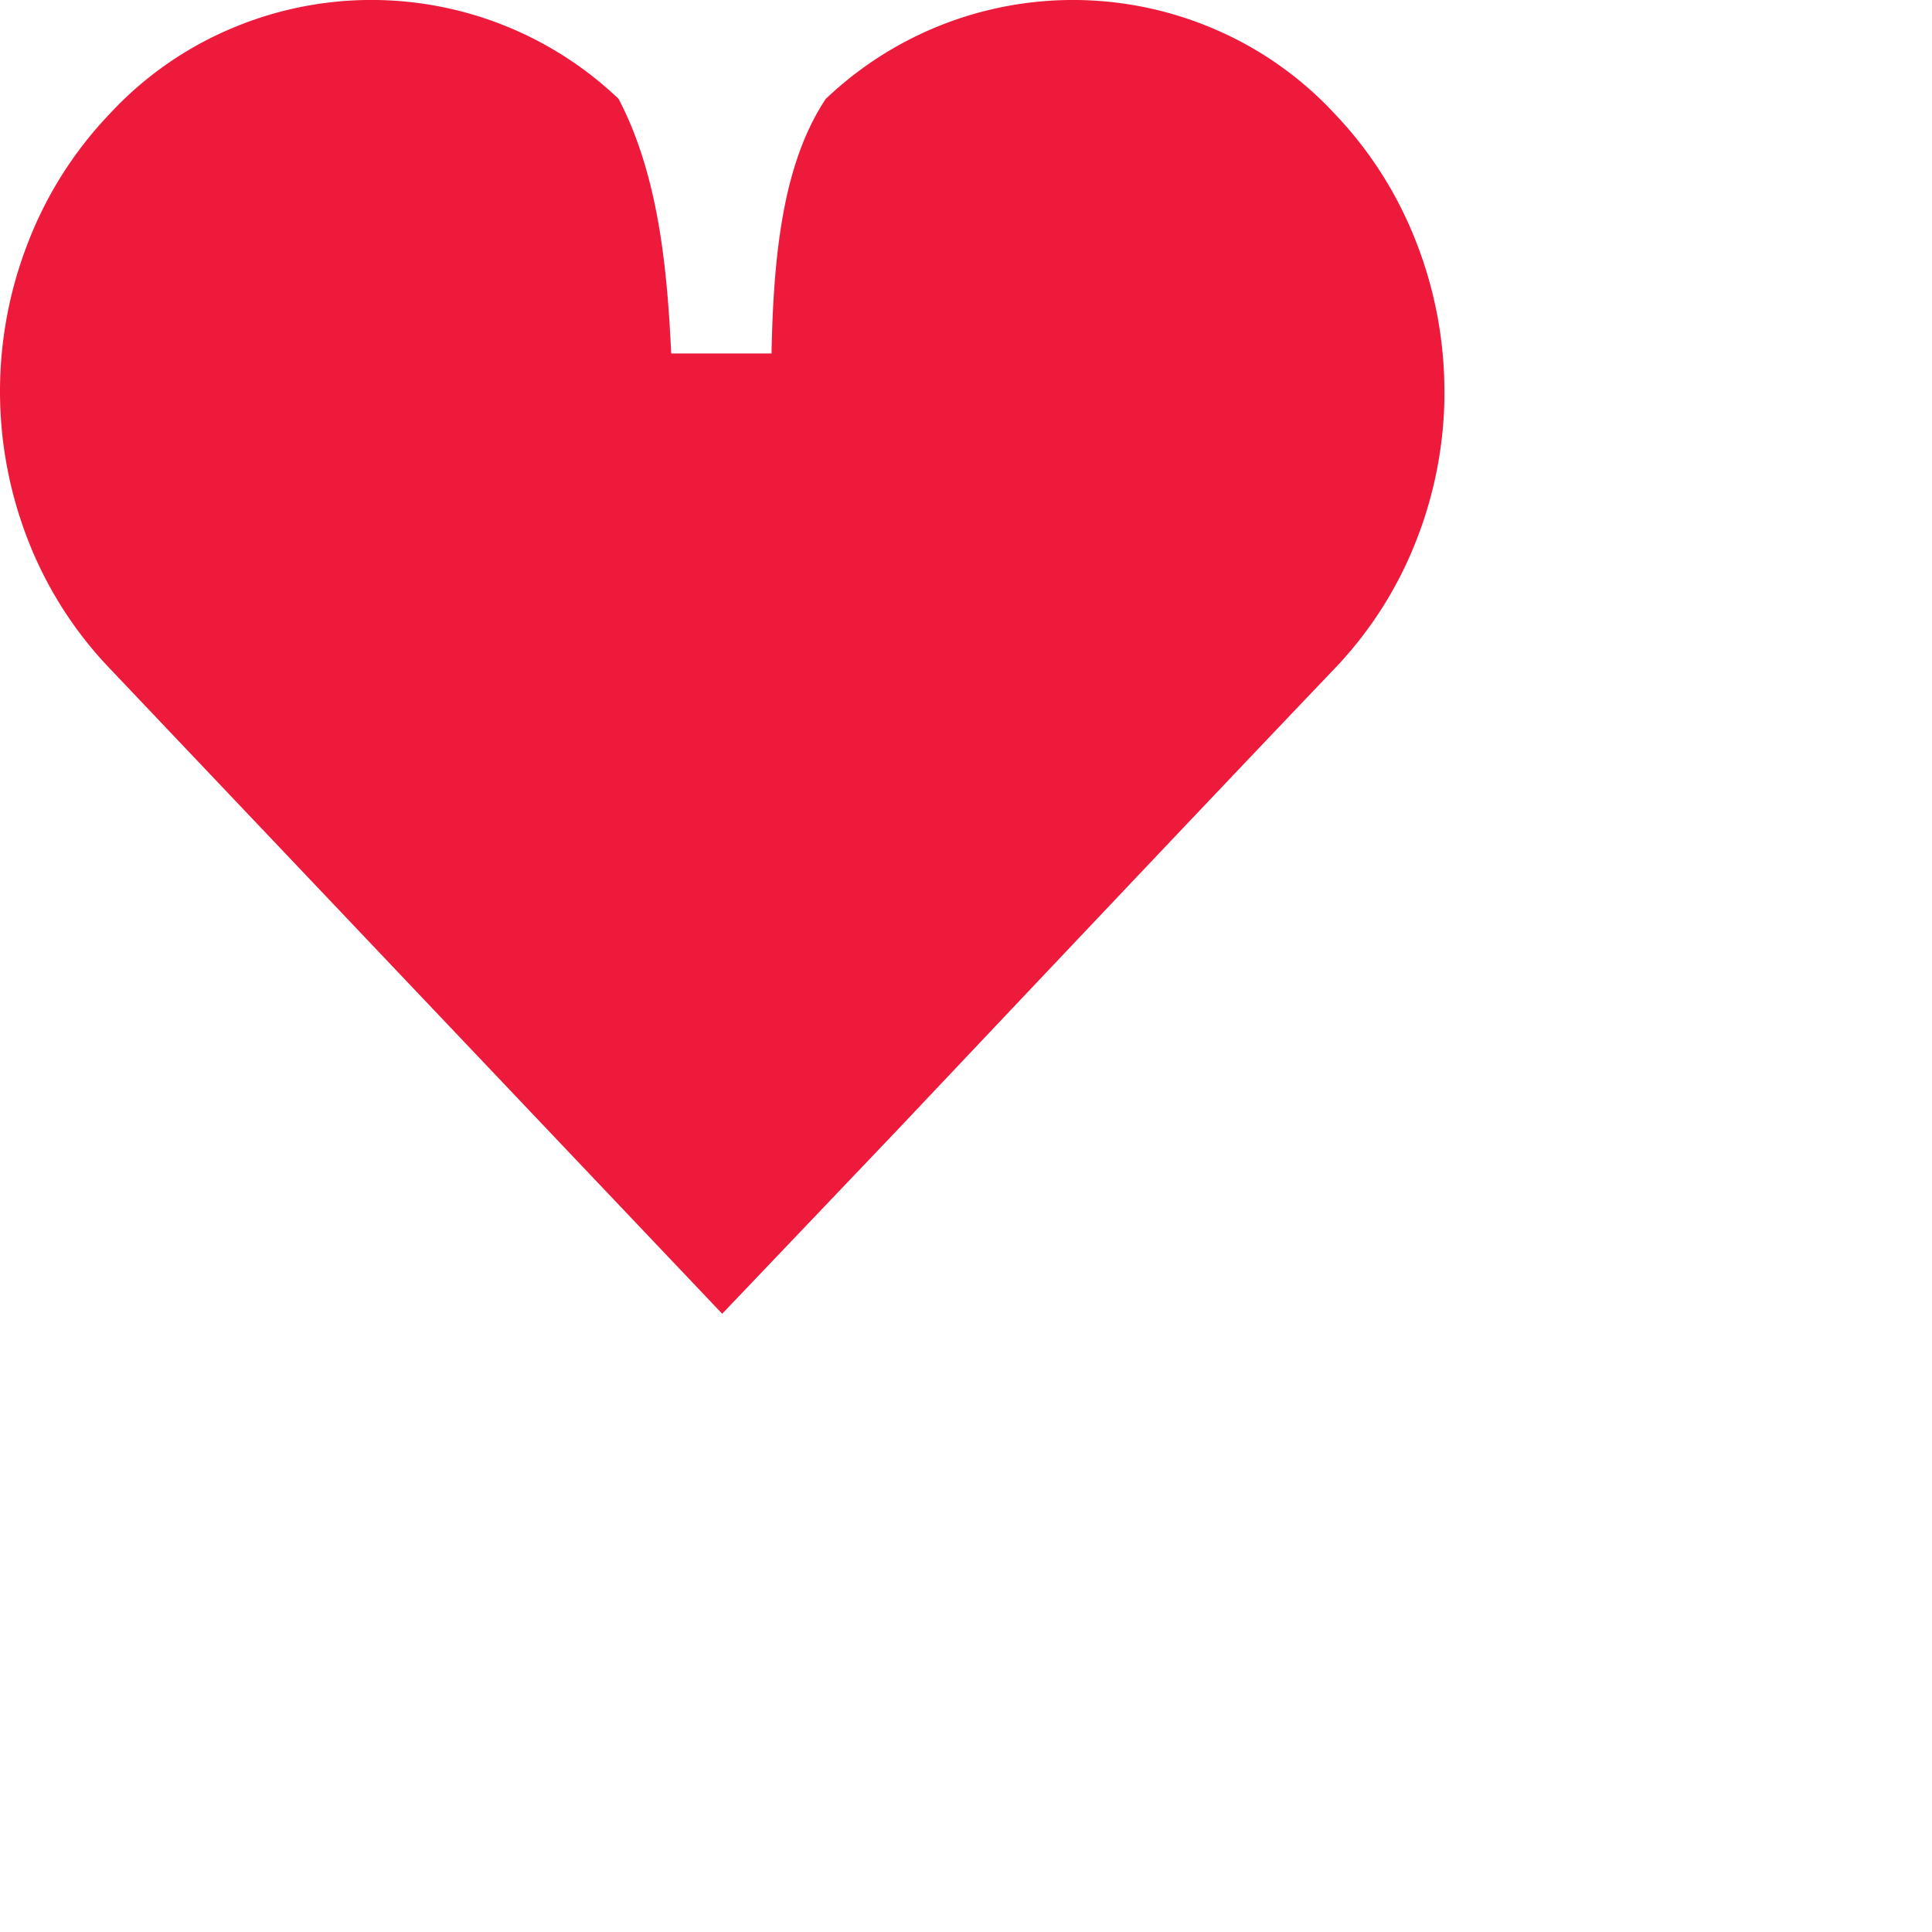 <svg xmlns="http://www.w3.org/2000/svg" xmlns:xlink="http://www.w3.org/1999/xlink" width="112.456" height="112.459" viewBox="0 0 112.456 112.459">
  <defs>
    <clipPath id="clip-path">
      <rect id="Rectangle_92" data-name="Rectangle 92" width="84.075" height="76.471" fill="#ed1a3b"/>
    </clipPath>
  </defs>
  <g id="Group_3919" data-name="Group 3919" transform="translate(-1382.544 -2609.541)">
    <g id="Group_3689" data-name="Group 3689" transform="translate(1382.544 2609.541)">
      <g id="Group_3688" data-name="Group 3688" transform="translate(0 0)" clip-path="url(#clip-path)">
        <path id="Path_1137" data-name="Path 1137" d="M84.075,22.789a23.839,23.839,0,0,0-1.626-8.658,22.674,22.674,0,0,0-4.753-7.5,20.56,20.56,0,0,0-7.014-4.941A20.859,20.859,0,0,0,48.055,5.767c-2.337,3.547-3.03,8.461-3.146,14.809H39.07c-.222-4.5-.646-10.216-3.067-14.826a20.856,20.856,0,0,0-22.611-4.06A20.539,20.539,0,0,0,6.379,6.633a22.622,22.622,0,0,0-4.753,7.5,23.8,23.8,0,0,0,0,17.293A22.681,22.681,0,0,0,6.379,38.9L42.037,76.47,52.261,65.743Q69.964,47.005,77.7,38.9a22.734,22.734,0,0,0,4.753-7.478,23.651,23.651,0,0,0,1.626-8.635" transform="translate(0 0)" fill="#ed1a3b"/>
      </g>
    </g>
    <rect id="Rectangle_137" data-name="Rectangle 137" width="112" height="112" transform="translate(1383 2610)" fill="none"/>
  </g>
</svg>
